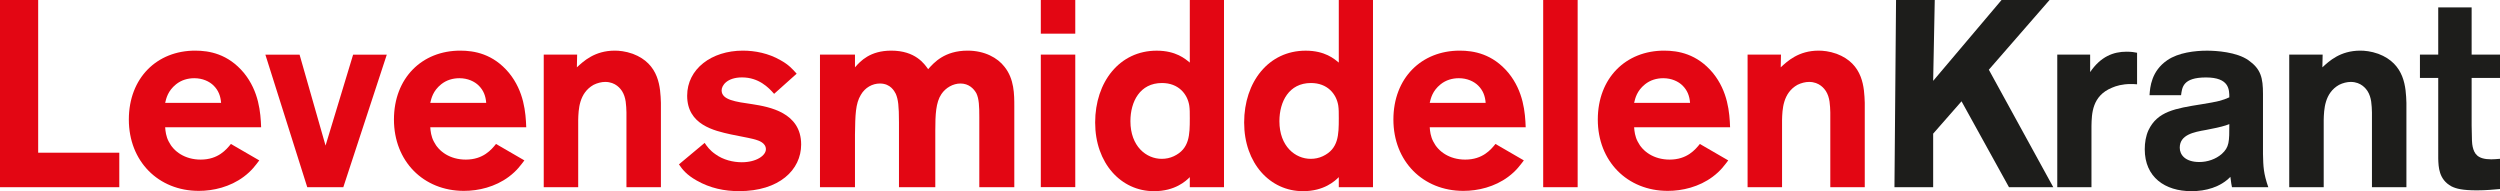 <?xml version="1.0" encoding="UTF-8"?>
<svg id="Laag_1" data-name="Laag 1" xmlns="http://www.w3.org/2000/svg" viewBox="0 0 660.11 50.48">
  <defs>
    <style>
      .cls-1 {
        fill: #e30613;
      }

      .cls-2 {
        fill: #1d1d1b;
      }
    </style>
  </defs>
  <path class="cls-1" d="M31.5,49.43H0V0H10.08V40.32H31.5v9.1Z"/>
  <path class="cls-1" d="M68.46,42.35c-.91,1.19-1.96,2.73-4.13,4.34-3.57,2.66-7.98,3.71-11.83,3.71-10.71,0-18.48-7.84-18.48-18.83s7.42-18.2,17.5-18.2c3.71,0,8.68,.84,12.88,5.88,3.99,4.9,4.41,10.5,4.55,14.35h-25.34c.07,.98,.21,2.45,.98,3.85,1.26,2.52,4.2,4.69,8.4,4.69,4.62,0,6.79-2.66,7.98-4.13l7.49,4.34Zm-10.08-15.19c-.14-1.82-.7-3.29-1.96-4.55-1.12-1.12-2.94-1.96-5.11-1.96-1.75,0-3.43,.49-4.83,1.61-2.17,1.75-2.59,3.71-2.87,4.9h14.77Z"/>
  <path class="cls-1" d="M90.65,49.43h-9.52l-11.06-35h9.03l6.86,24.01,7.28-24.01h8.89l-11.48,35Z"/>
  <path class="cls-1" d="M138.46,42.35c-.91,1.19-1.96,2.73-4.13,4.34-3.57,2.66-7.98,3.71-11.83,3.71-10.71,0-18.48-7.84-18.48-18.83s7.42-18.2,17.5-18.2c3.71,0,8.68,.84,12.88,5.88,3.99,4.9,4.41,10.5,4.55,14.35h-25.34c.07,.98,.21,2.45,.98,3.85,1.26,2.52,4.2,4.69,8.4,4.69,4.62,0,6.79-2.66,7.98-4.13l7.49,4.34Zm-10.08-15.19c-.14-1.82-.7-3.29-1.96-4.55-1.12-1.12-2.94-1.96-5.11-1.96-1.75,0-3.43,.49-4.83,1.61-2.17,1.75-2.59,3.71-2.87,4.9h14.77Z"/>
  <path class="cls-1" d="M174.51,49.43h-9.1V29.68c-.07-1.82-.07-3.92-1.19-5.67-.35-.49-1.61-2.38-4.41-2.38-.98,0-2.1,.28-3.08,.77-3.85,2.17-3.99,6.51-4.06,9.31v17.71h-9.1V14.42h8.82l-.07,3.36c1.75-1.61,4.69-4.41,10.01-4.41,1.12,0,2.8,.14,4.76,.84,7.07,2.66,7.28,8.96,7.42,12.95v22.26Z"/>
  <path class="cls-1" d="M204.4,24.78c-1.47-1.68-4.06-4.34-8.47-4.34-3.92,0-5.39,2.1-5.39,3.43,0,2.52,3.71,3.01,8.12,3.64,4.41,.7,12.88,2.17,12.88,10.64,0,6.72-5.81,12.32-16.38,12.32-3.85,0-7.63-.77-11.2-2.8-2.73-1.54-3.78-2.94-4.69-4.27l6.79-5.67c.56,.84,1.33,1.96,2.87,3.01,2.03,1.47,4.62,2.1,6.93,2.1,3.92,0,6.37-1.82,6.37-3.43,0-1.75-2.03-2.31-2.66-2.52-.63-.21-2.59-.63-6.58-1.4-4.41-.98-11.55-2.52-11.55-10.22,0-7.07,6.44-11.9,14.7-11.9,3.22,0,6.79,.7,9.94,2.52,2.17,1.19,3.22,2.38,4.27,3.57l-5.95,5.32Z"/>
  <path class="cls-1" d="M267.82,49.43h-9.24V30.87c0-2.8-.07-4.76-.77-6.23-.7-1.26-2.03-2.59-4.2-2.59-1.96,0-3.92,1.12-5.04,2.8-1.47,2.17-1.61,5.46-1.61,9.59v14.98h-9.59v-17.08c0-4.41-.21-6.09-.84-7.56-.35-.63-1.33-2.73-4.2-2.73-1.96,0-3.92,1.05-5.04,3.01-1.4,2.31-1.47,5.25-1.54,10.5v13.86h-9.24V14.42h9.24v3.36c1.47-1.68,3.99-4.41,9.59-4.41,6.37,0,8.75,3.5,9.73,4.9,1.54-1.75,4.34-4.9,10.43-4.9,4.48,0,7.91,1.89,9.73,4.27,2.59,3.22,2.59,7.28,2.59,10.5v21.28Z"/>
  <path class="cls-1" d="M283.92,8.89h-9.1V0h9.1V8.89Zm0,40.53h-9.1V14.42h9.1V49.43Z"/>
  <path class="cls-1" d="M323.19,49.43h-9.03v-2.66c-.98,.98-3.85,3.71-9.45,3.71-8.75,0-15.54-7.42-15.54-18.13s6.44-18.97,16.24-18.97c5.11,0,7.56,2.17,8.75,3.15V0h9.03V49.43Zm-9.17-21.56c-.49-3.08-2.87-5.95-7.21-5.95-5.81,0-8.33,4.9-8.33,10.08,0,6.65,4.2,9.94,8.26,9.94,1.12,0,2.17-.21,3.22-.7,4.13-1.96,4.2-5.6,4.2-10.01,0-1.54,0-2.38-.14-3.36Z"/>
  <path class="cls-1" d="M362.53,49.43h-9.03v-2.66c-.98,.98-3.85,3.71-9.45,3.71-8.75,0-15.54-7.42-15.54-18.13s6.44-18.97,16.24-18.97c5.11,0,7.56,2.17,8.75,3.15V0h9.03V49.43Zm-9.17-21.56c-.49-3.08-2.87-5.95-7.21-5.95-5.81,0-8.33,4.9-8.33,10.08,0,6.65,4.2,9.94,8.26,9.94,1.12,0,2.17-.21,3.22-.7,4.13-1.96,4.2-5.6,4.2-10.01,0-1.54,0-2.38-.14-3.36Z"/>
  <path class="cls-1" d="M402.36,42.35c-.91,1.19-1.96,2.73-4.13,4.34-3.57,2.66-7.98,3.71-11.83,3.71-10.71,0-18.48-7.84-18.48-18.83s7.42-18.2,17.5-18.2c3.71,0,8.68,.84,12.88,5.88,3.99,4.9,4.41,10.5,4.55,14.35h-25.34c.07,.98,.21,2.45,.98,3.85,1.26,2.52,4.2,4.69,8.4,4.69,4.62,0,6.79-2.66,7.98-4.13l7.49,4.34Zm-10.08-15.19c-.14-1.82-.7-3.29-1.96-4.55-1.12-1.12-2.94-1.96-5.11-1.96-1.75,0-3.43,.49-4.83,1.61-2.17,1.75-2.59,3.71-2.87,4.9h14.77Z"/>
  <path class="cls-1" d="M416.57,49.43h-9.1V0h9.1V49.43Z"/>
  <path class="cls-1" d="M456.33,42.35c-.91,1.19-1.96,2.73-4.13,4.34-3.57,2.66-7.98,3.71-11.83,3.71-10.71,0-18.48-7.84-18.48-18.83s7.42-18.2,17.5-18.2c3.71,0,8.68,.84,12.88,5.88,3.99,4.9,4.41,10.5,4.55,14.35h-25.34c.07,.98,.21,2.45,.98,3.85,1.26,2.52,4.2,4.69,8.4,4.69,4.62,0,6.79-2.66,7.98-4.13l7.49,4.34Zm-10.08-15.19c-.14-1.82-.7-3.29-1.96-4.55-1.12-1.12-2.94-1.96-5.11-1.96-1.75,0-3.43,.49-4.83,1.61-2.17,1.75-2.59,3.71-2.87,4.9h14.77Z"/>
  <path class="cls-1" d="M492.38,49.43h-9.1V29.68c-.07-1.82-.07-3.92-1.19-5.67-.35-.49-1.61-2.38-4.41-2.38-.98,0-2.1,.28-3.08,.77-3.85,2.17-3.99,6.51-4.06,9.31v17.71h-9.1V14.42h8.82l-.07,3.36c1.75-1.61,4.69-4.41,10.01-4.41,1.12,0,2.8,.14,4.76,.84,7.07,2.66,7.28,8.96,7.42,12.95v22.26Z"/>
  <path class="cls-2" d="M542.15,49.43h-11.69l-12.53-22.68-7.49,8.54v14.14h-10.22l.42-49.43h10.22l-.42,21.35L528.5,0h12.67l-16.03,18.41,17.01,31.01Z"/>
  <path class="cls-2" d="M552.24,49.43h-9.03V14.42h8.68v4.62c2.8-4.13,6.16-5.39,9.59-5.39,1.33,0,2.1,.14,2.8,.28v8.33c-.91-.07-1.12-.07-1.68-.07-2.24,0-3.85,.49-4.97,.98-5.25,2.17-5.32,6.86-5.39,10.08v16.17Z"/>
  <path class="cls-2" d="M589.34,49.43c-.14-.56-.21-1.12-.42-2.73-2.66,2.73-6.51,3.78-10.29,3.78-7,0-12.32-3.71-12.32-11.06,0-1.75,.28-3.5,.98-5.04,2.38-4.97,7-5.74,14.07-6.86,4.34-.7,5.39-.98,7.28-1.82,0-2.03,0-5.25-6.16-5.25s-6.3,2.66-6.58,4.69h-8.33c.14-2.17,.49-6.37,4.69-9.24,2.94-2.03,7.35-2.52,10.5-2.52,2.45,0,7.84,.35,10.92,2.52,3.29,2.31,3.85,4.62,3.85,8.96v15.82c.07,3.36,.14,5.11,1.4,8.75h-9.59Zm-6.86-15.12c-3.22,.56-6.93,1.26-6.93,4.69,0,1.89,1.47,3.78,5.18,3.78,2.17,0,4.34-.77,5.88-2.1,2.03-1.82,2.03-3.22,2.03-7.91-1.26,.49-2.24,.77-6.16,1.54Z"/>
  <path class="cls-2" d="M635.4,49.43h-9.1V29.68c-.07-1.82-.07-3.92-1.19-5.67-.35-.49-1.61-2.38-4.41-2.38-.98,0-2.1,.28-3.08,.77-3.85,2.17-3.99,6.51-4.06,9.31v17.71h-9.1V14.42h8.82l-.07,3.36c1.75-1.61,4.69-4.41,10.01-4.41,1.12,0,2.8,.14,4.76,.84,7.07,2.66,7.28,8.96,7.42,12.95v22.26Z"/>
  <path class="cls-2" d="M652.62,33.11c.07,4.2,.07,4.62,.28,5.67,.42,1.75,1.19,3.29,4.9,3.29,.7,0,1.4-.07,2.31-.14v7.98c-1.68,.14-3.57,.35-6.09,.35-3.78,0-5.46-.42-6.72-1.05-3.36-1.82-3.43-5.11-3.5-7.35V20.58h-4.83v-6.16h4.83V1.96h8.82V14.42h7.49v6.16h-7.49v12.53Z"/>
</svg>